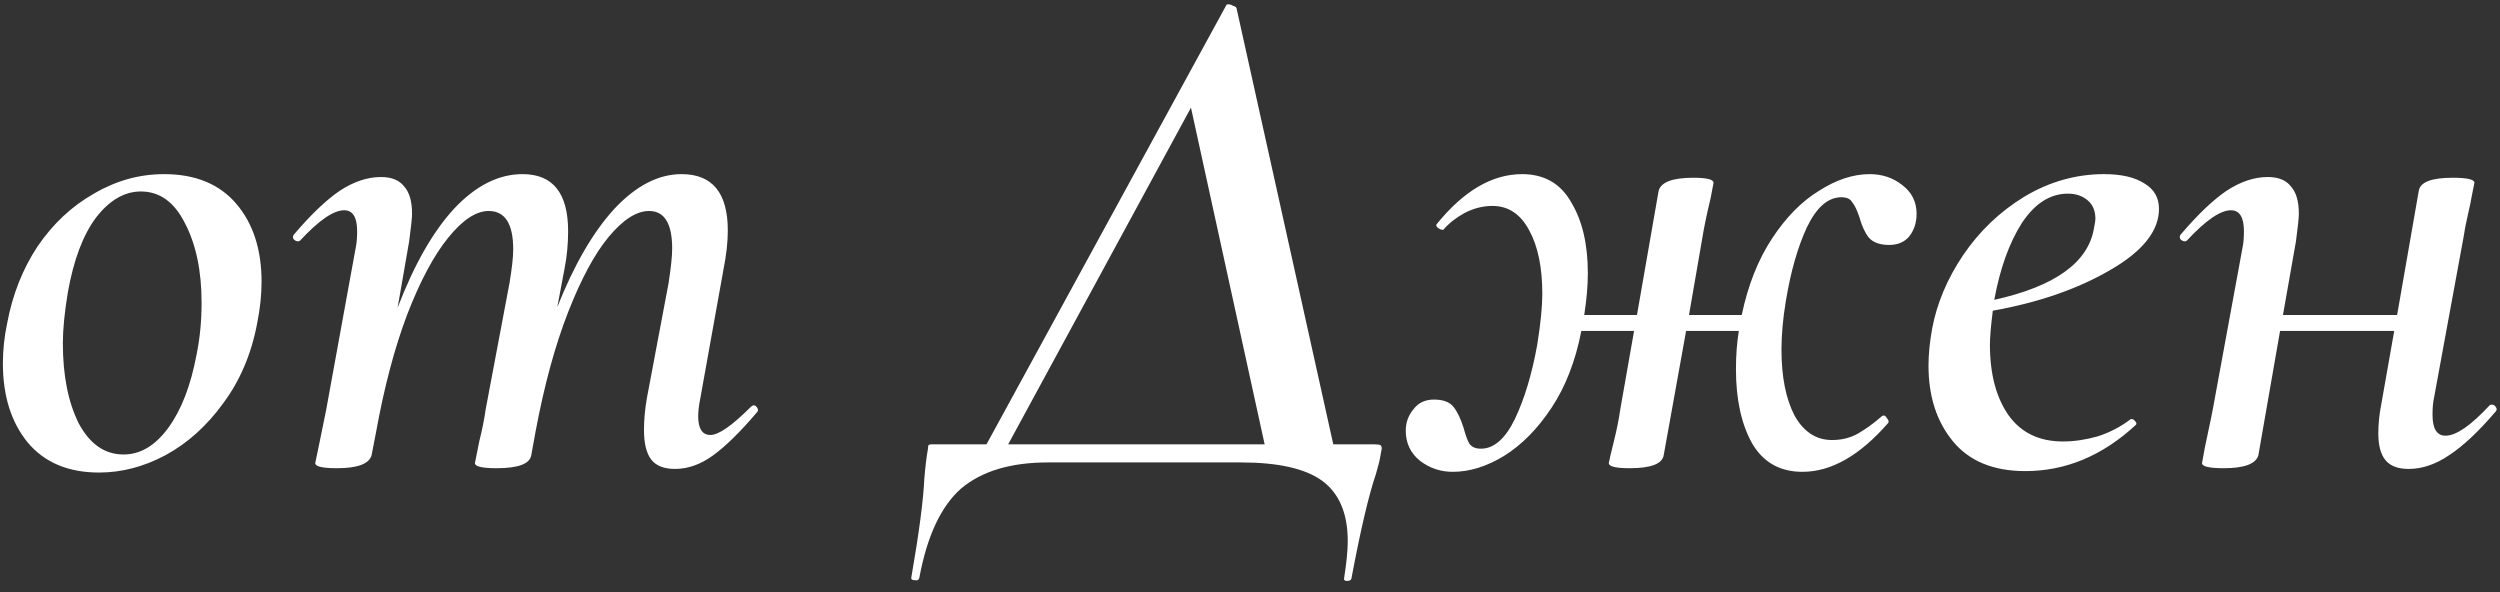 <?xml version="1.0" encoding="UTF-8"?> <svg xmlns="http://www.w3.org/2000/svg" width="173" height="41" viewBox="0 0 173 41" fill="none"><rect x="0" y="0" width="173" height="41" fill="#333333" stroke="none"/><path d="M6.85 32.7C4.717 32.7 3.067 32 1.9 30.6C0.767 29.2 0.2 27.383 0.2 25.15C0.2 24.217 0.3 23.283 0.5 22.35C0.867 20.383 1.567 18.617 2.6 17.05C3.667 15.483 4.967 14.267 6.5 13.4C8.033 12.5 9.65 12.05 11.35 12.05C13.517 12.05 15.183 12.733 16.35 14.1C17.517 15.467 18.1 17.267 18.1 19.5C18.1 20.4 18 21.35 17.8 22.35C17.4 24.483 16.617 26.333 15.45 27.9C14.317 29.467 12.983 30.667 11.45 31.5C9.95 32.3 8.417 32.7 6.85 32.7ZM8.55 31.45C9.717 31.45 10.75 30.833 11.65 29.6C12.55 28.367 13.2 26.683 13.6 24.55C13.833 23.417 13.95 22.217 13.95 20.95C13.95 18.75 13.567 16.917 12.8 15.45C12.067 13.983 11.05 13.25 9.75 13.25C8.617 13.25 7.583 13.85 6.65 15.05C5.75 16.25 5.1 17.967 4.7 20.2C4.467 21.6 4.35 22.783 4.35 23.75C4.35 25.983 4.717 27.833 5.45 29.3C6.217 30.733 7.25 31.45 8.55 31.45ZM51.964 28.15C52.03 28.083 52.097 28.05 52.164 28.05C52.264 28.05 52.347 28.117 52.414 28.25C52.48 28.35 52.464 28.45 52.364 28.55C51.23 29.883 50.23 30.867 49.364 31.5C48.497 32.133 47.614 32.45 46.714 32.45C45.947 32.45 45.397 32.233 45.064 31.8C44.73 31.367 44.564 30.683 44.564 29.75C44.564 29.05 44.63 28.317 44.764 27.55L46.264 19.6C46.43 18.533 46.514 17.733 46.514 17.2C46.514 15.467 45.98 14.6 44.914 14.6C44.047 14.6 43.114 15.2 42.114 16.4C41.147 17.567 40.214 19.3 39.314 21.6C38.414 23.9 37.664 26.65 37.064 29.85L36.764 31.5C36.664 32.1 35.864 32.4 34.364 32.4C33.364 32.4 32.864 32.283 32.864 32.05C32.897 31.85 32.997 31.35 33.164 30.55C33.364 29.75 33.514 29 33.614 28.3L35.264 19.55C35.43 18.55 35.514 17.783 35.514 17.25C35.514 15.483 34.947 14.6 33.814 14.6C32.947 14.6 32.014 15.217 31.014 16.45C30.014 17.683 29.064 19.467 28.164 21.8C27.297 24.1 26.58 26.817 26.014 29.95L25.714 31.5C25.547 32.1 24.747 32.4 23.314 32.4C22.314 32.4 21.814 32.283 21.814 32.05L22.064 30.85L22.564 28.4L24.614 17.15C24.68 16.85 24.714 16.467 24.714 16C24.714 15.033 24.414 14.55 23.814 14.55C23.08 14.55 22.064 15.25 20.764 16.65C20.73 16.683 20.68 16.7 20.614 16.7C20.514 16.7 20.414 16.65 20.314 16.55C20.247 16.417 20.264 16.3 20.364 16.2C21.53 14.833 22.58 13.833 23.514 13.2C24.48 12.567 25.43 12.25 26.364 12.25C27.097 12.25 27.63 12.467 27.964 12.9C28.33 13.3 28.514 13.933 28.514 14.8C28.514 15.067 28.447 15.7 28.314 16.7L27.514 21.3C28.647 18.333 29.947 16.05 31.414 14.45C32.914 12.85 34.497 12.05 36.164 12.05C38.264 12.05 39.314 13.367 39.314 16C39.314 16.9 39.23 17.767 39.064 18.6L38.564 21.25C39.73 18.317 41.047 16.05 42.514 14.45C44.014 12.85 45.564 12.05 47.164 12.05C49.297 12.05 50.364 13.35 50.364 15.95C50.364 16.75 50.264 17.65 50.064 18.65L48.464 27.55C48.364 28.05 48.314 28.467 48.314 28.8C48.314 29.667 48.597 30.1 49.164 30.1C49.73 30.1 50.664 29.45 51.964 28.15ZM95.115 30.75C95.314 30.75 95.448 30.767 95.514 30.8C95.581 30.833 95.615 30.917 95.615 31.05C95.615 31.083 95.581 31.267 95.514 31.6C95.481 31.833 95.381 32.233 95.215 32.8C94.715 34.267 94.148 36.683 93.514 40.05C93.481 40.15 93.381 40.2 93.215 40.2C93.048 40.2 92.981 40.133 93.014 40C93.181 38.933 93.264 38.083 93.264 37.45C93.264 35.517 92.665 34.117 91.465 33.25C90.298 32.417 88.431 32 85.865 32H72.514C69.948 32 67.948 32.6 66.514 33.8C65.115 35.033 64.148 37.1 63.614 40C63.581 40.133 63.481 40.183 63.315 40.15C63.114 40.15 63.031 40.083 63.065 39.95C63.598 36.883 63.898 34.6 63.965 33.1C64.031 32.3 64.115 31.617 64.215 31.05C64.215 30.917 64.231 30.833 64.264 30.8C64.298 30.767 64.365 30.75 64.465 30.75C64.564 30.75 64.665 30.75 64.764 30.75H68.264L84.865 0.35C84.865 0.317 84.915 0.3 85.014 0.3C85.115 0.3 85.215 0.333 85.314 0.4C85.448 0.433 85.531 0.483 85.564 0.55L92.264 30.75H95.115ZM69.764 30.75H87.514L82.415 7.45L69.764 30.75ZM129.378 12.05C130.245 12.05 130.995 12.3 131.628 12.8C132.295 13.3 132.628 13.967 132.628 14.8C132.628 15.4 132.461 15.917 132.128 16.35C131.795 16.75 131.328 16.95 130.728 16.95C130.095 16.95 129.628 16.783 129.328 16.45C129.061 16.117 128.845 15.65 128.678 15.05C128.511 14.55 128.345 14.2 128.178 14C128.045 13.767 127.795 13.65 127.428 13.65C126.495 13.65 125.695 14.35 125.028 15.75C124.395 17.117 123.911 18.817 123.578 20.85C123.378 22.05 123.278 23.167 123.278 24.2C123.278 26.067 123.578 27.583 124.178 28.75C124.811 29.883 125.678 30.45 126.778 30.45C127.445 30.45 128.045 30.3 128.578 30C129.145 29.667 129.695 29.267 130.228 28.8L130.328 28.75C130.428 28.75 130.511 28.817 130.578 28.95C130.678 29.05 130.711 29.15 130.678 29.25C128.711 31.517 126.728 32.65 124.728 32.65C123.161 32.65 121.995 31.983 121.228 30.65C120.495 29.317 120.128 27.617 120.128 25.55C120.128 24.583 120.195 23.7 120.328 22.9H116.678L115.128 31.5C115.028 32.1 114.245 32.4 112.778 32.4C111.811 32.4 111.328 32.283 111.328 32.05C111.361 31.85 111.478 31.35 111.678 30.55C111.878 29.75 112.028 29 112.128 28.3L113.078 22.9H109.428C109.028 24.967 108.345 26.733 107.378 28.2C106.411 29.667 105.311 30.783 104.078 31.55C102.878 32.283 101.695 32.65 100.528 32.65C99.695 32.65 98.945 32.4 98.278 31.9C97.612 31.367 97.278 30.667 97.278 29.8C97.278 29.233 97.462 28.733 97.828 28.3C98.162 27.867 98.628 27.65 99.228 27.65C99.862 27.65 100.311 27.817 100.578 28.15C100.845 28.483 101.078 28.967 101.278 29.6C101.411 30.1 101.545 30.467 101.678 30.7C101.845 30.933 102.111 31.05 102.478 31.05C103.378 31.05 104.161 30.367 104.828 29C105.495 27.6 106.011 25.883 106.378 23.85C106.611 22.383 106.728 21.217 106.728 20.35C106.728 18.517 106.428 17.05 105.828 15.95C105.228 14.817 104.378 14.25 103.278 14.25C102.611 14.25 101.961 14.417 101.328 14.75C100.728 15.083 100.245 15.467 99.878 15.9H99.828C99.728 15.9 99.612 15.85 99.478 15.75C99.378 15.65 99.362 15.567 99.428 15.5C101.295 13.2 103.261 12.05 105.328 12.05C106.861 12.05 107.995 12.7 108.728 14C109.495 15.267 109.878 16.9 109.878 18.9C109.878 19.767 109.795 20.733 109.628 21.8H113.278L114.778 13.2C114.945 12.6 115.745 12.3 117.178 12.3C118.111 12.3 118.578 12.417 118.578 12.65L118.378 13.7C118.111 14.8 117.911 15.767 117.778 16.6L116.878 21.8H120.528C120.961 19.733 121.661 17.967 122.628 16.5C123.595 15.033 124.678 13.933 125.878 13.2C127.078 12.433 128.245 12.05 129.378 12.05ZM145.602 12.05C146.802 12.05 147.735 12.267 148.402 12.7C149.069 13.1 149.402 13.683 149.402 14.45C149.402 15.983 148.269 17.4 146.002 18.7C143.769 20 141.069 20.933 137.902 21.5C137.769 22.567 137.702 23.35 137.702 23.85C137.702 25.883 138.135 27.517 139.002 28.75C139.869 29.95 141.119 30.55 142.752 30.55C143.519 30.55 144.319 30.433 145.152 30.2C145.985 29.933 146.752 29.533 147.452 29H147.502C147.602 29 147.685 29.05 147.752 29.15C147.852 29.25 147.869 29.333 147.802 29.4C145.502 31.533 142.952 32.6 140.152 32.6C137.952 32.6 136.285 31.917 135.152 30.55C134.019 29.183 133.452 27.433 133.452 25.3C133.452 24.533 133.535 23.683 133.702 22.75C134.035 20.983 134.752 19.283 135.852 17.65C136.985 15.983 138.402 14.633 140.102 13.6C141.835 12.567 143.669 12.05 145.602 12.05ZM144.902 15.8C144.969 15.467 145.002 15.25 145.002 15.15C145.002 14.583 144.819 14.15 144.452 13.85C144.085 13.55 143.635 13.4 143.102 13.4C141.869 13.4 140.802 14.083 139.902 15.45C139.035 16.817 138.402 18.583 138.002 20.75C142.202 19.817 144.502 18.167 144.902 15.8ZM172.28 28.05C172.313 28.017 172.363 28 172.43 28C172.563 28 172.663 28.067 172.73 28.2C172.797 28.3 172.78 28.4 172.68 28.5C171.513 29.867 170.447 30.867 169.48 31.5C168.547 32.133 167.613 32.45 166.68 32.45C165.947 32.45 165.413 32.25 165.08 31.85C164.747 31.45 164.58 30.833 164.58 30C164.58 29.333 164.647 28.667 164.78 28L165.68 22.9H157.78L156.28 31.5C156.113 32.1 155.313 32.4 153.88 32.4C152.88 32.4 152.38 32.283 152.38 32.05L152.58 30.95C152.913 29.383 153.097 28.5 153.13 28.3L155.18 17.15C155.247 16.85 155.28 16.467 155.28 16C155.28 15.033 154.98 14.55 154.38 14.55C153.647 14.55 152.63 15.25 151.33 16.65C151.297 16.683 151.247 16.7 151.18 16.7C151.08 16.7 150.98 16.65 150.88 16.55C150.813 16.417 150.83 16.3 150.93 16.2C152.097 14.833 153.147 13.833 154.08 13.2C155.047 12.567 155.997 12.25 156.93 12.25C157.663 12.25 158.197 12.467 158.53 12.9C158.897 13.3 159.08 13.933 159.08 14.8C159.08 15.067 159.013 15.7 158.88 16.7L157.98 21.8H165.88L167.38 13.2C167.48 12.6 168.263 12.3 169.73 12.3C170.73 12.3 171.23 12.417 171.23 12.65L171.03 13.65C170.997 13.883 170.913 14.283 170.78 14.85C170.647 15.417 170.547 15.933 170.48 16.4L168.43 27.55C168.363 27.85 168.33 28.233 168.33 28.7C168.33 29.667 168.63 30.15 169.23 30.15C169.963 30.15 170.98 29.45 172.28 28.05Z" fill="white"></path></svg> 